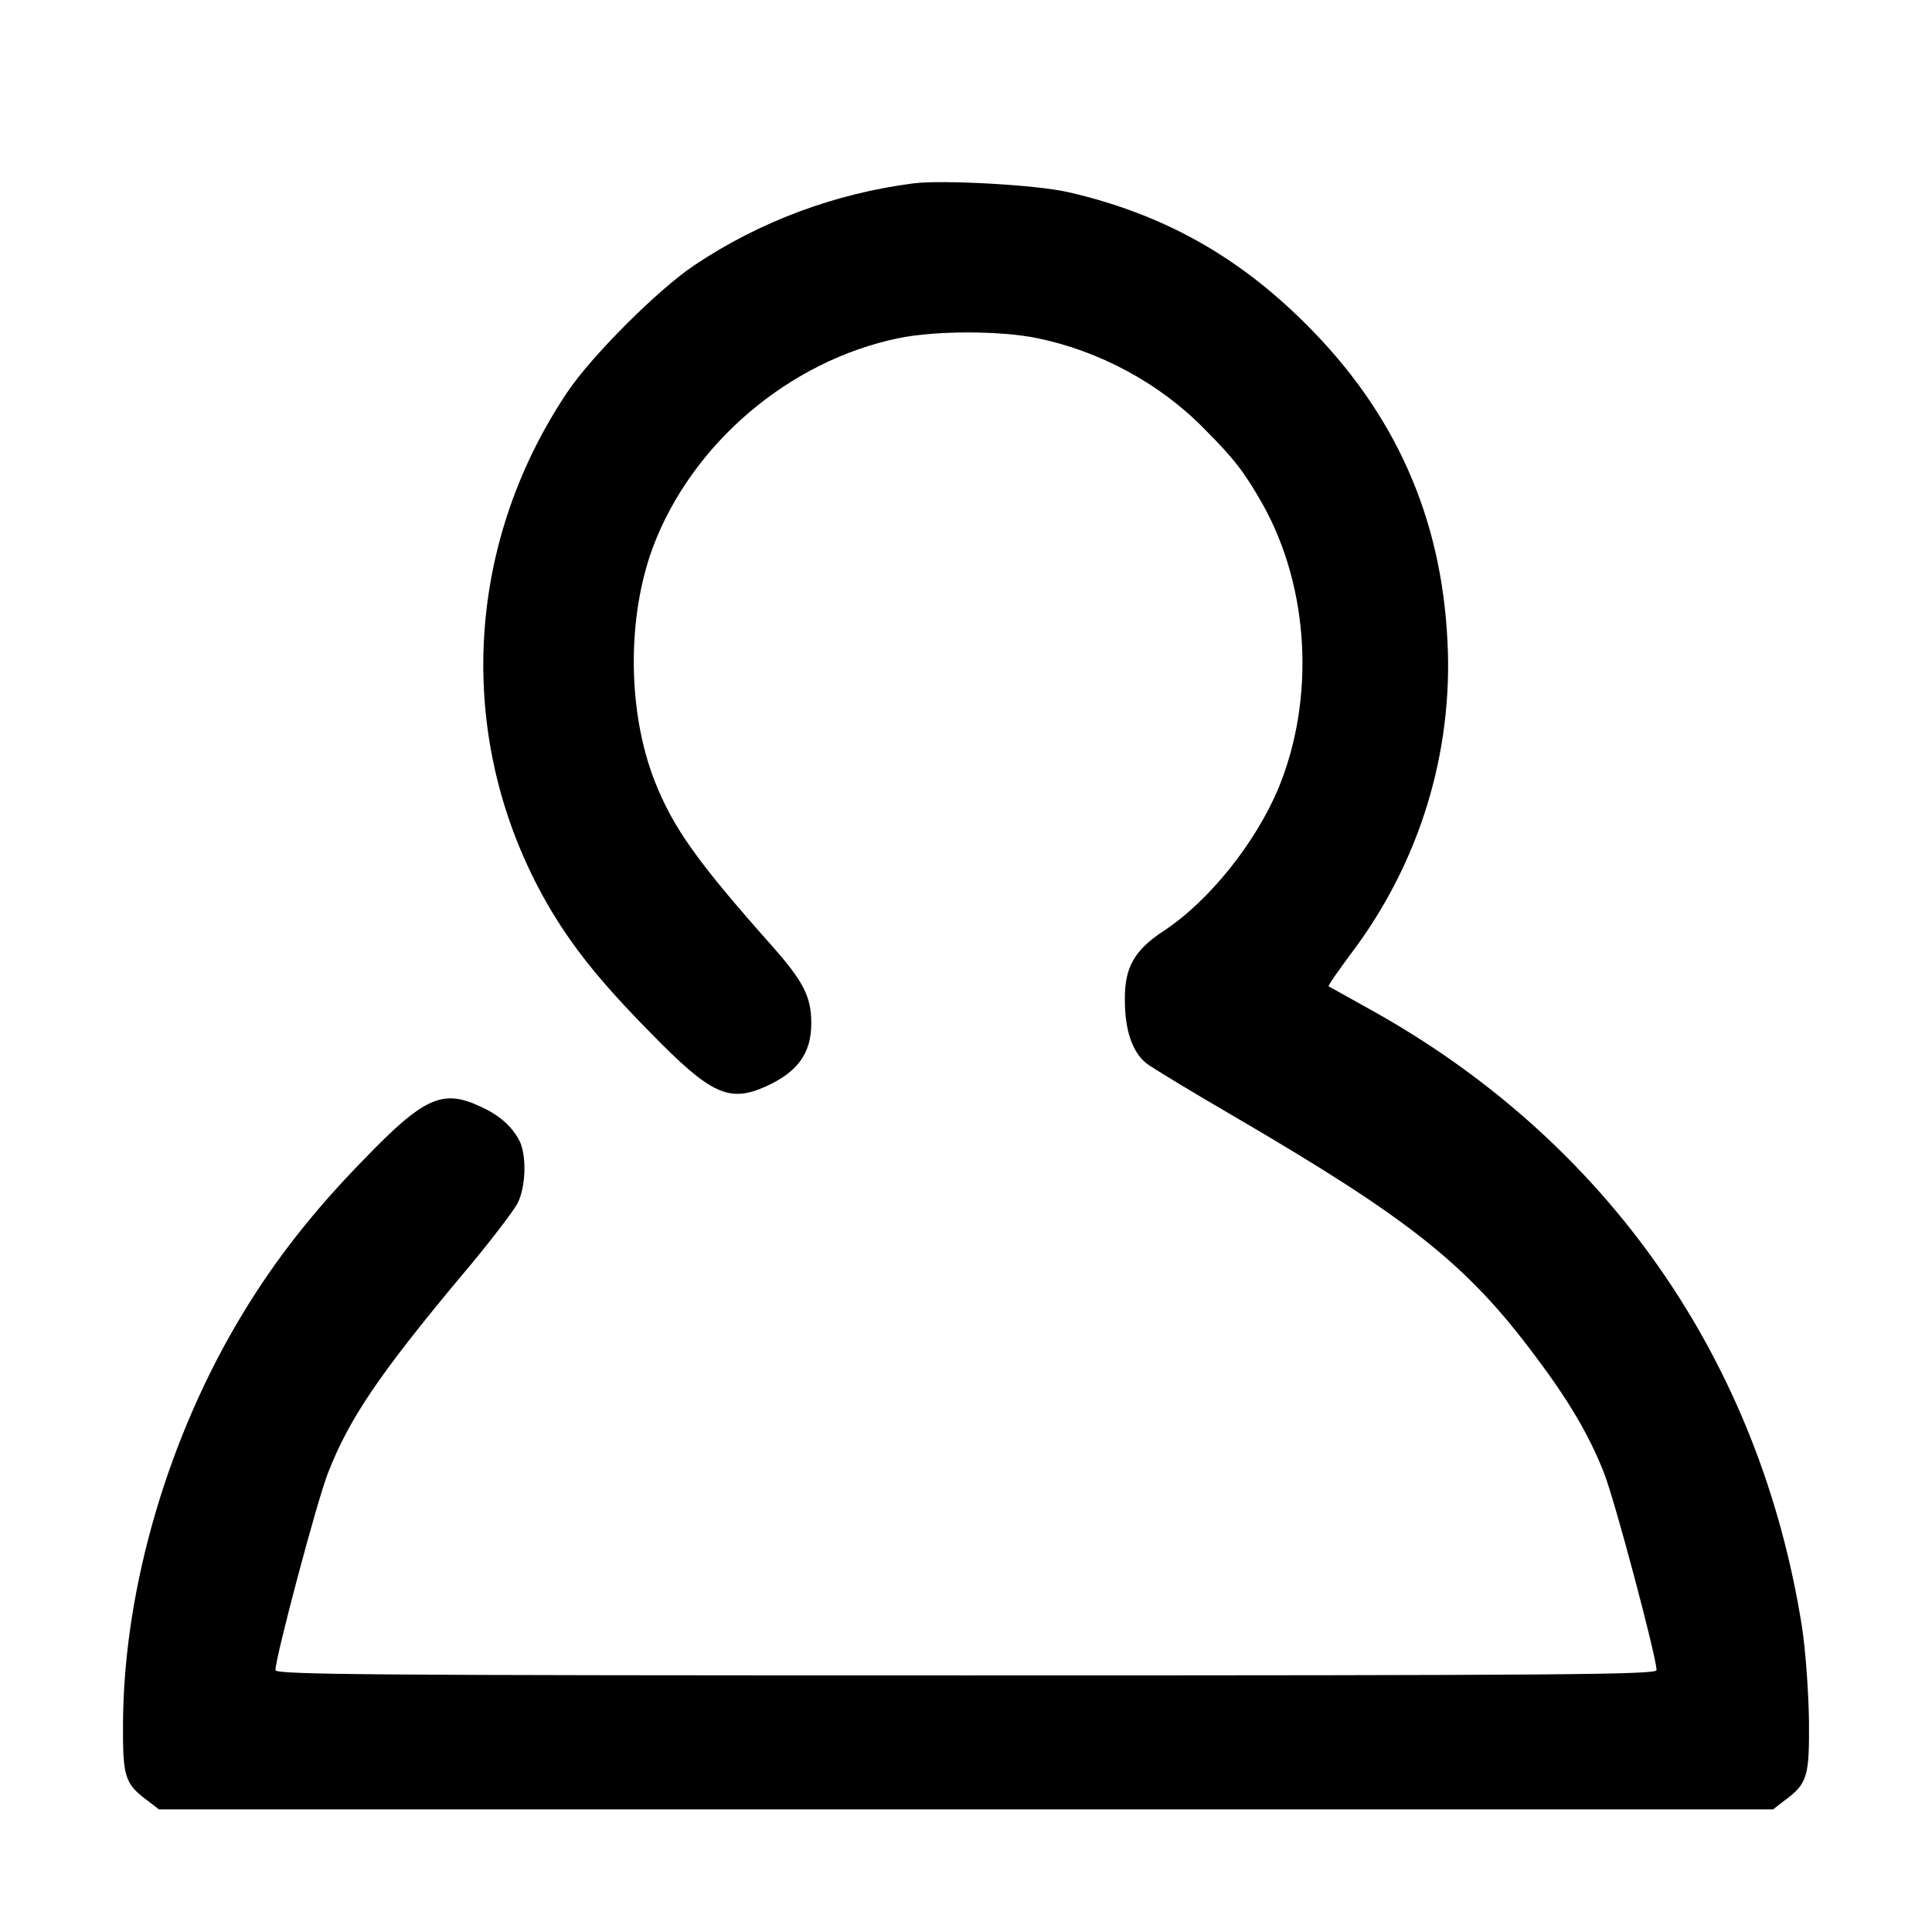 <?xml version="1.0" standalone="no"?>
<!DOCTYPE svg PUBLIC "-//W3C//DTD SVG 20010904//EN"
 "http://www.w3.org/TR/2001/REC-SVG-20010904/DTD/svg10.dtd">
<svg version="1.0" xmlns="http://www.w3.org/2000/svg"
 width="512pt" height="512pt" viewBox="0 0 512 512"
 preserveAspectRatio="xMidYMid meet">

<g transform="translate(0,512) scale(0.1,-0.1)"
fill="#000000" stroke="none">
<path d="M2420 4634 c-208 -27 -407 -101 -580 -217 -96 -64 -273 -241 -337
-337 -276 -412 -296 -929 -54 -1353 65 -113 140 -207 275 -344 160 -164 208
-186 306 -142 84 38 120 88 120 167 0 71 -21 111 -103 204 -200 225 -263 314
-312 438 -72 184 -74 432 -5 619 103 275 361 495 652 555 99 20 267 20 366 0
166 -34 326 -120 444 -241 79 -79 107 -116 154 -199 124 -221 140 -515 42
-753 -61 -145 -183 -298 -304 -378 -78 -51 -104 -97 -103 -183 0 -81 20 -138
57 -168 16 -12 118 -74 228 -138 468 -273 621 -394 802 -637 92 -122 145 -214
183 -311 29 -74 139 -488 139 -522 0 -12 -242 -14 -1830 -14 -1588 0 -1830 2
-1830 14 0 34 110 448 139 522 56 144 136 262 353 522 73 86 140 174 150 194
22 44 24 128 4 166 -20 38 -54 68 -106 91 -98 45 -148 22 -306 -142 -133 -136
-234 -265 -320 -407 -198 -326 -315 -726 -318 -1082 -1 -149 4 -165 68 -212
l27 -21 2139 0 2139 0 27 21 c64 47 69 63 68 212 -1 76 -9 187 -18 247 -111
710 -518 1293 -1147 1641 -57 32 -106 59 -108 60 -2 2 26 42 61 89 180 239
269 530 254 825 -16 330 -139 606 -375 841 -182 182 -382 293 -631 350 -83 19
-331 33 -410 23z"/>
</g>
</svg>
